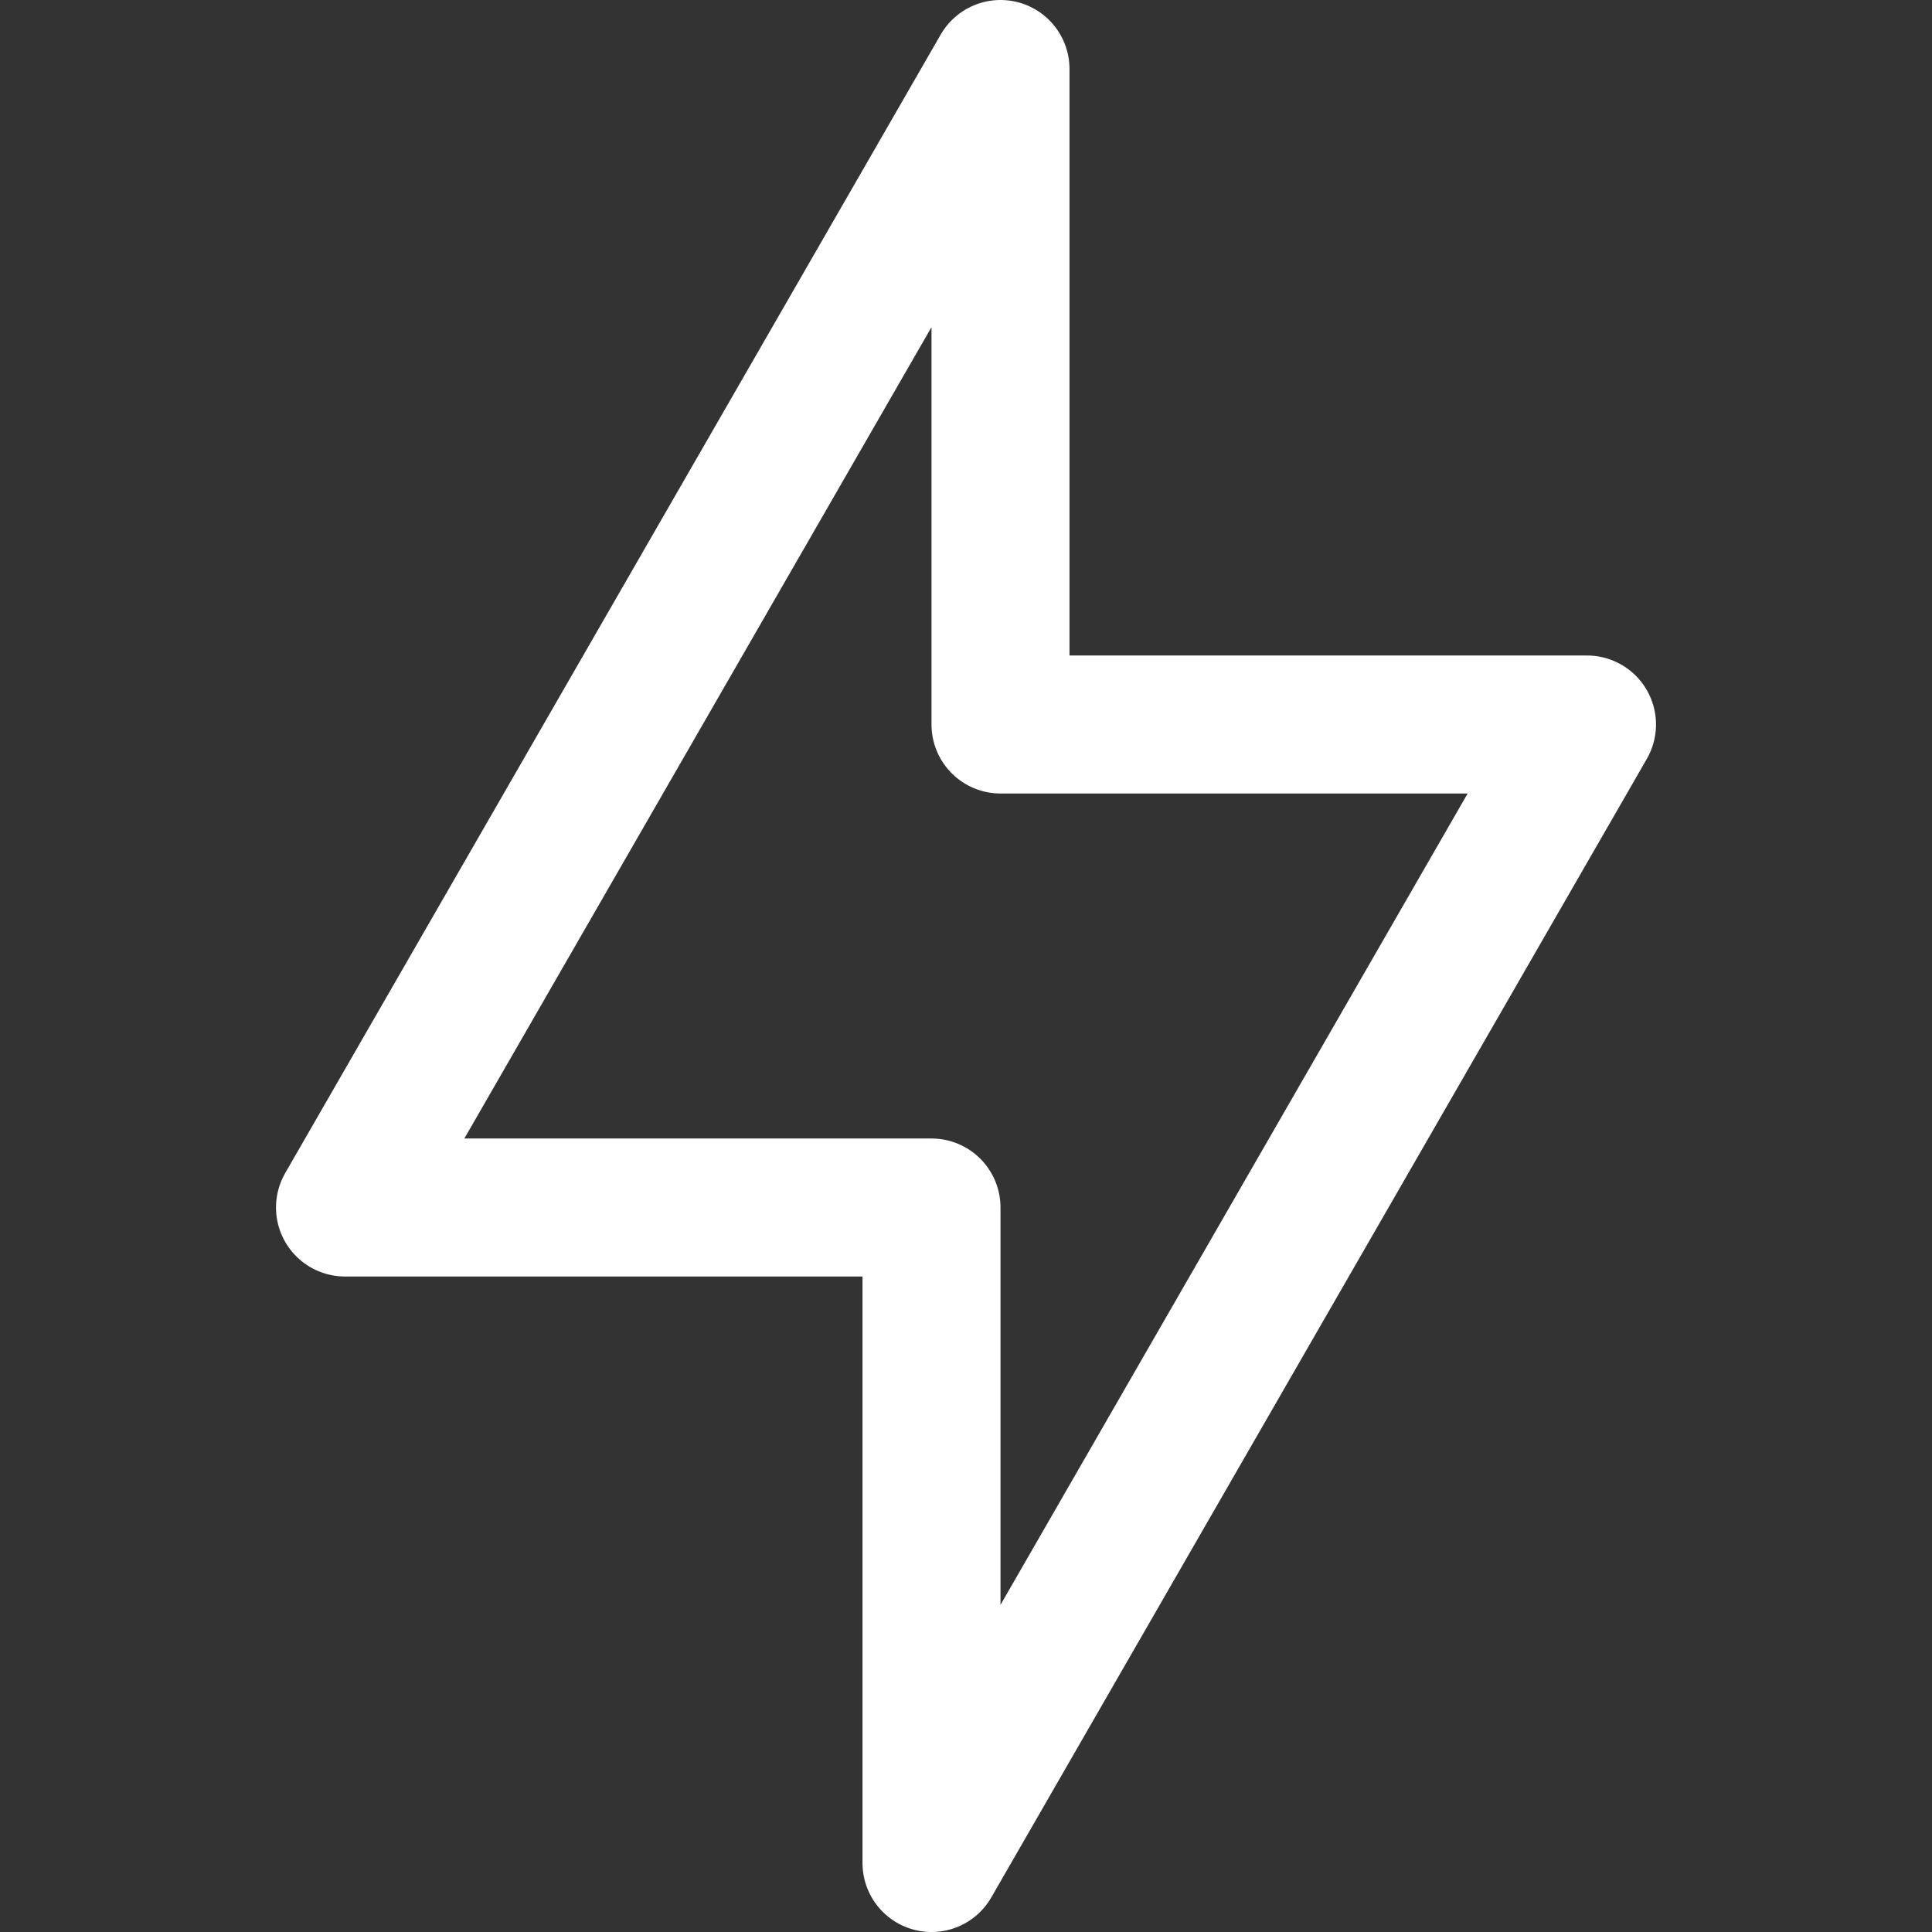 <svg width="14" height="14" viewBox="0 0 14 14" fill="none" xmlns="http://www.w3.org/2000/svg">
<rect x="0" y="0" width="14" height="14" fill="#333333" stroke="none"/>
<path d="M7.25 5.25V0.5L2.5 8.75H6.75V13.5L11.5 5.25H7.25Z" stroke="white" stroke-linejoin="round"/>
</svg>
